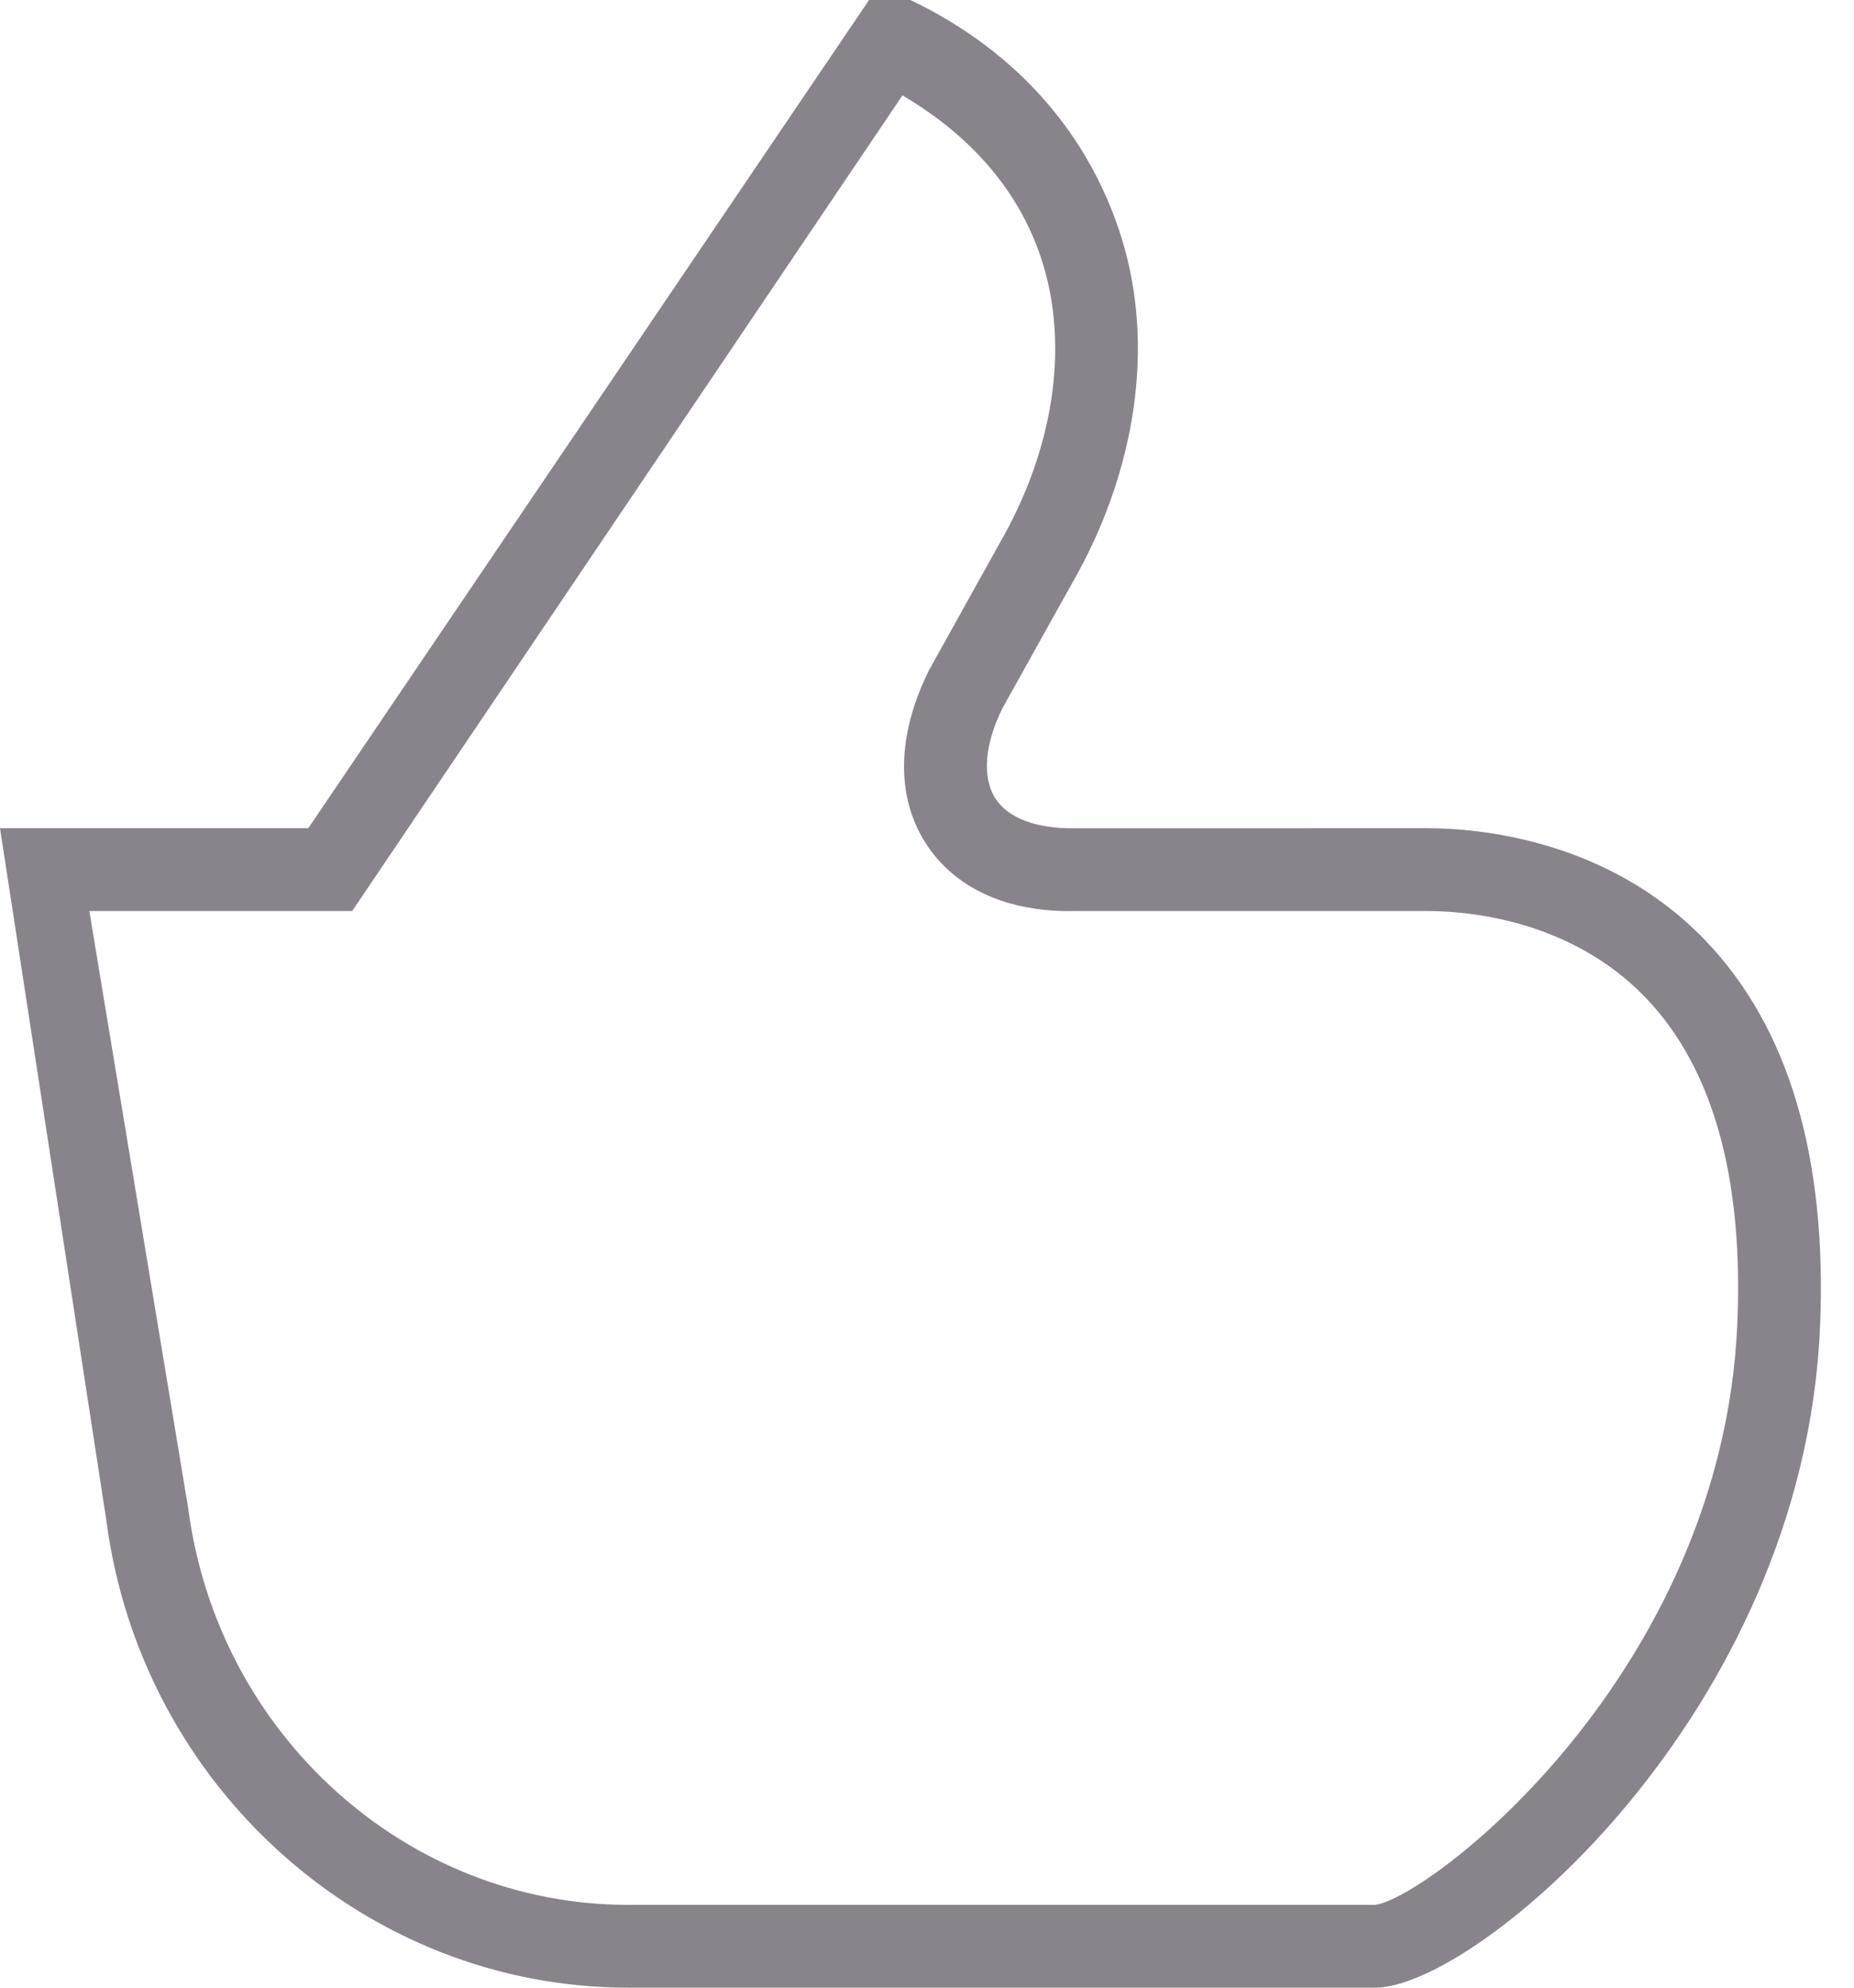 <?xml version="1.0" encoding="UTF-8"?>
<svg width="28px" height="30px" viewBox="0 0 28 30" version="1.1" xmlns="http://www.w3.org/2000/svg" xmlns:xlink="http://www.w3.org/1999/xlink">
    <!-- Generator: Sketch 46 (44423) - http://www.bohemiancoding.com/sketch -->
    <title>Fill 1</title>
    <desc>Created with Sketch.</desc>
    <defs></defs>
    <g id="Web---Homepage" stroke="none" stroke-width="1" fill="none" fill-rule="evenodd">
        <g id="web-homepage" transform="translate(-166, -2695)" fill="#89848B">
            <g id="Group-22" transform="translate(156, 2331)">
                <g id="Group-3" transform="translate(0, 346)">
                    <path d="M36.238,37.974 C36.013,43.26 31.589,46.642 30.769,46.75 L19.487,46.75 C16.15,46.75 13.296,44.191 12.844,40.776 L11.349,31.75 L15.319,31.75 L23.629,19.44 C24.699,20.067 25.426,20.933 25.747,21.969 C26.145,23.253 25.909,24.794 25.094,26.204 L24.032,28.112 C23.548,29.085 23.527,30.009 23.973,30.715 C24.407,31.402 25.211,31.774 26.238,31.75 L31.55,31.75 C32.166,31.75 33.722,31.878 34.858,33.063 C35.867,34.117 36.332,35.769 36.238,37.974 M35.759,32.198 C34.291,30.666 32.326,30.5 31.55,30.5 L26.226,30.501 C25.657,30.509 25.222,30.35 25.03,30.047 C24.829,29.73 24.873,29.227 25.137,28.694 L26.181,26.821 C27.164,25.118 27.441,23.214 26.941,21.599 C26.469,20.076 25.402,18.791 23.75,18 L23.125,18 L14.656,30.5 L10,30.5 L11.608,40.96 C12.138,44.974 15.526,48 19.487,48 L30.769,48 C32.291,48 37.238,43.862 37.487,38.027 C37.596,35.469 37.015,33.508 35.759,32.198" id="Fill-1"></path>
                </g>
            </g>
        </g>
    </g>
</svg>